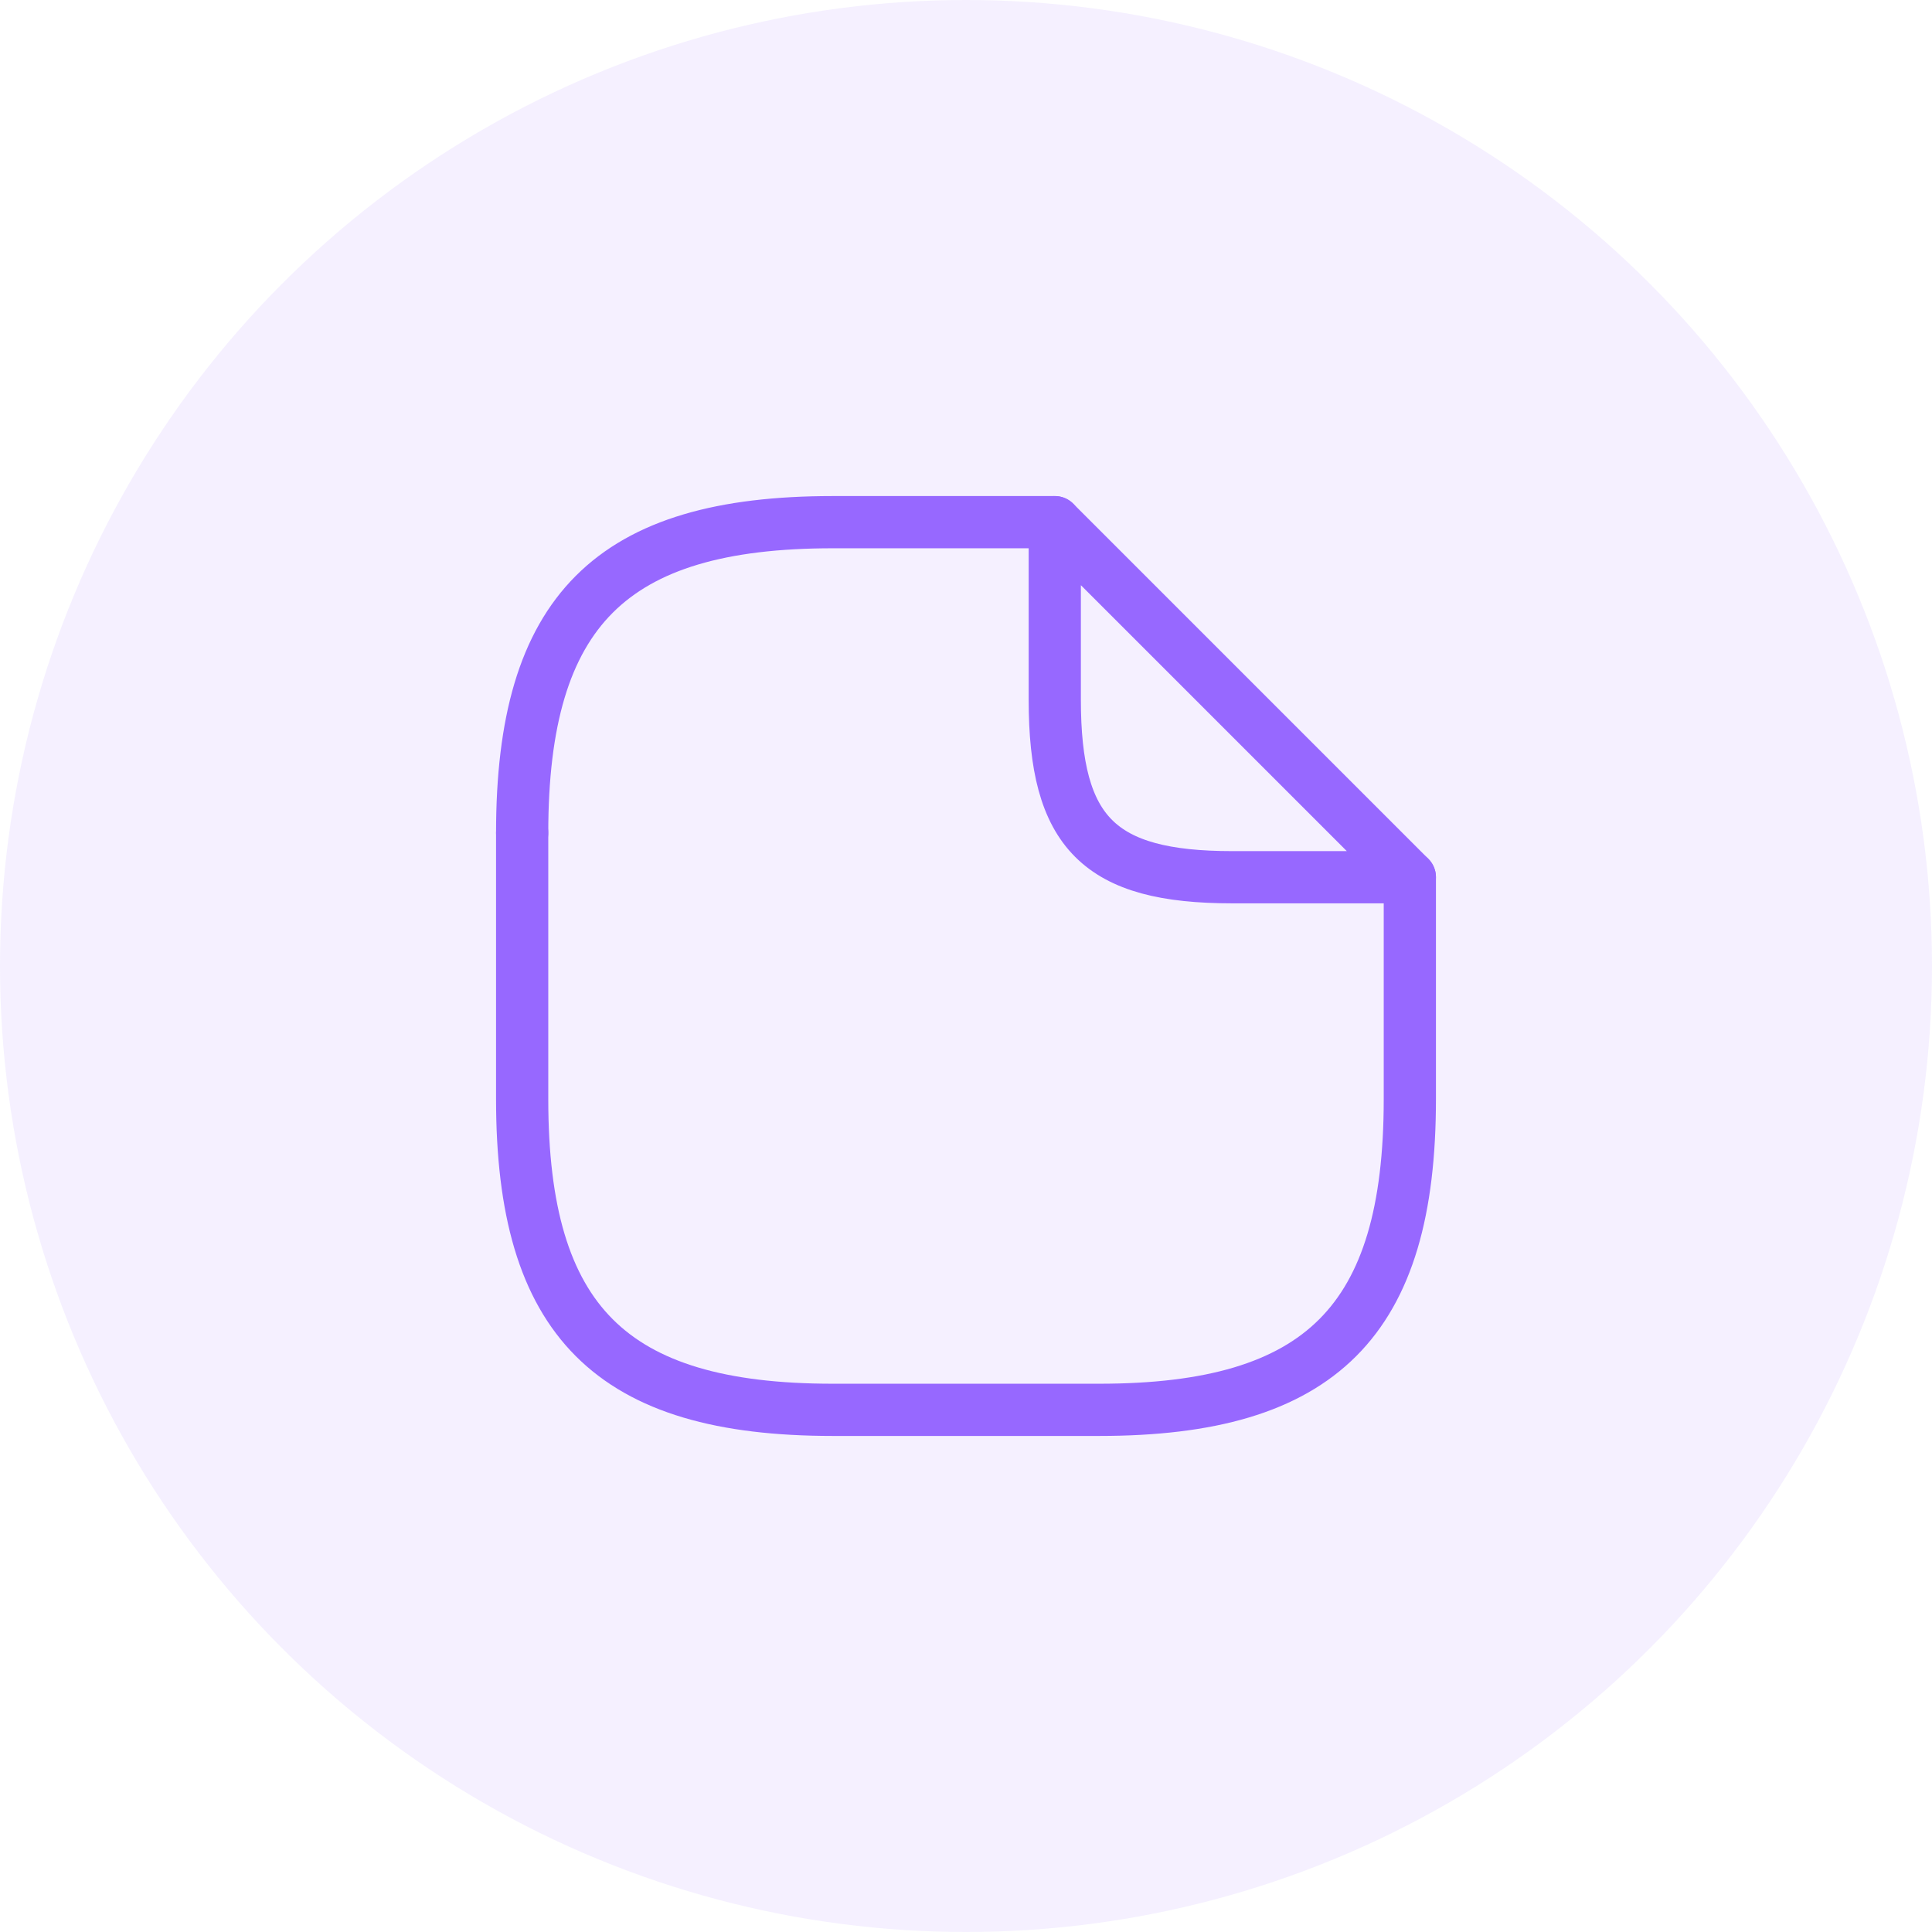 <?xml version="1.0" encoding="UTF-8"?>
<svg width="74px" height="74px" viewBox="0 0 74 74" version="1.1" xmlns="http://www.w3.org/2000/svg" xmlns:xlink="http://www.w3.org/1999/xlink">
    <title>编组 25</title>
    <g id="页面-1" stroke="none" stroke-width="1" fill="none" fill-rule="evenodd">
        <g id="Glitch-Video-Effects" transform="translate(-488, -3838)">
            <g id="编组-25" transform="translate(488, 3838)">
                <g id="Group-9" fill="#9768FF" opacity="0.1">
                    <circle id="Oval-Copy-8" cx="37" cy="37" r="37"></circle>
                </g>
                <g id="Group-3" transform="translate(20, 20)" fill-rule="nonzero" stroke="#9768FF" stroke-dasharray="0,0" stroke-linecap="round" stroke-linejoin="round" stroke-width="2">
                    <path d="M0,11.9 C0,3.4 3.4,0 11.9,0 L20.4,0" id="Vector"></path>
                    <path d="M34,13.6 L34,22.1 C34,30.6 30.6,34 22.1,34 L11.9,34 C3.4,34 0,30.6 0,22.1 L0,18.666 L0,11.9" id="Vector"></path>
                    <path d="M27.2,13.6 C22.1,13.6 20.4,11.9 20.4,6.8 L20.4,0 L34,13.6 L27.2,13.6 Z" id="Vector"></path>
                </g>
            </g>
        </g>
    </g>
</svg>